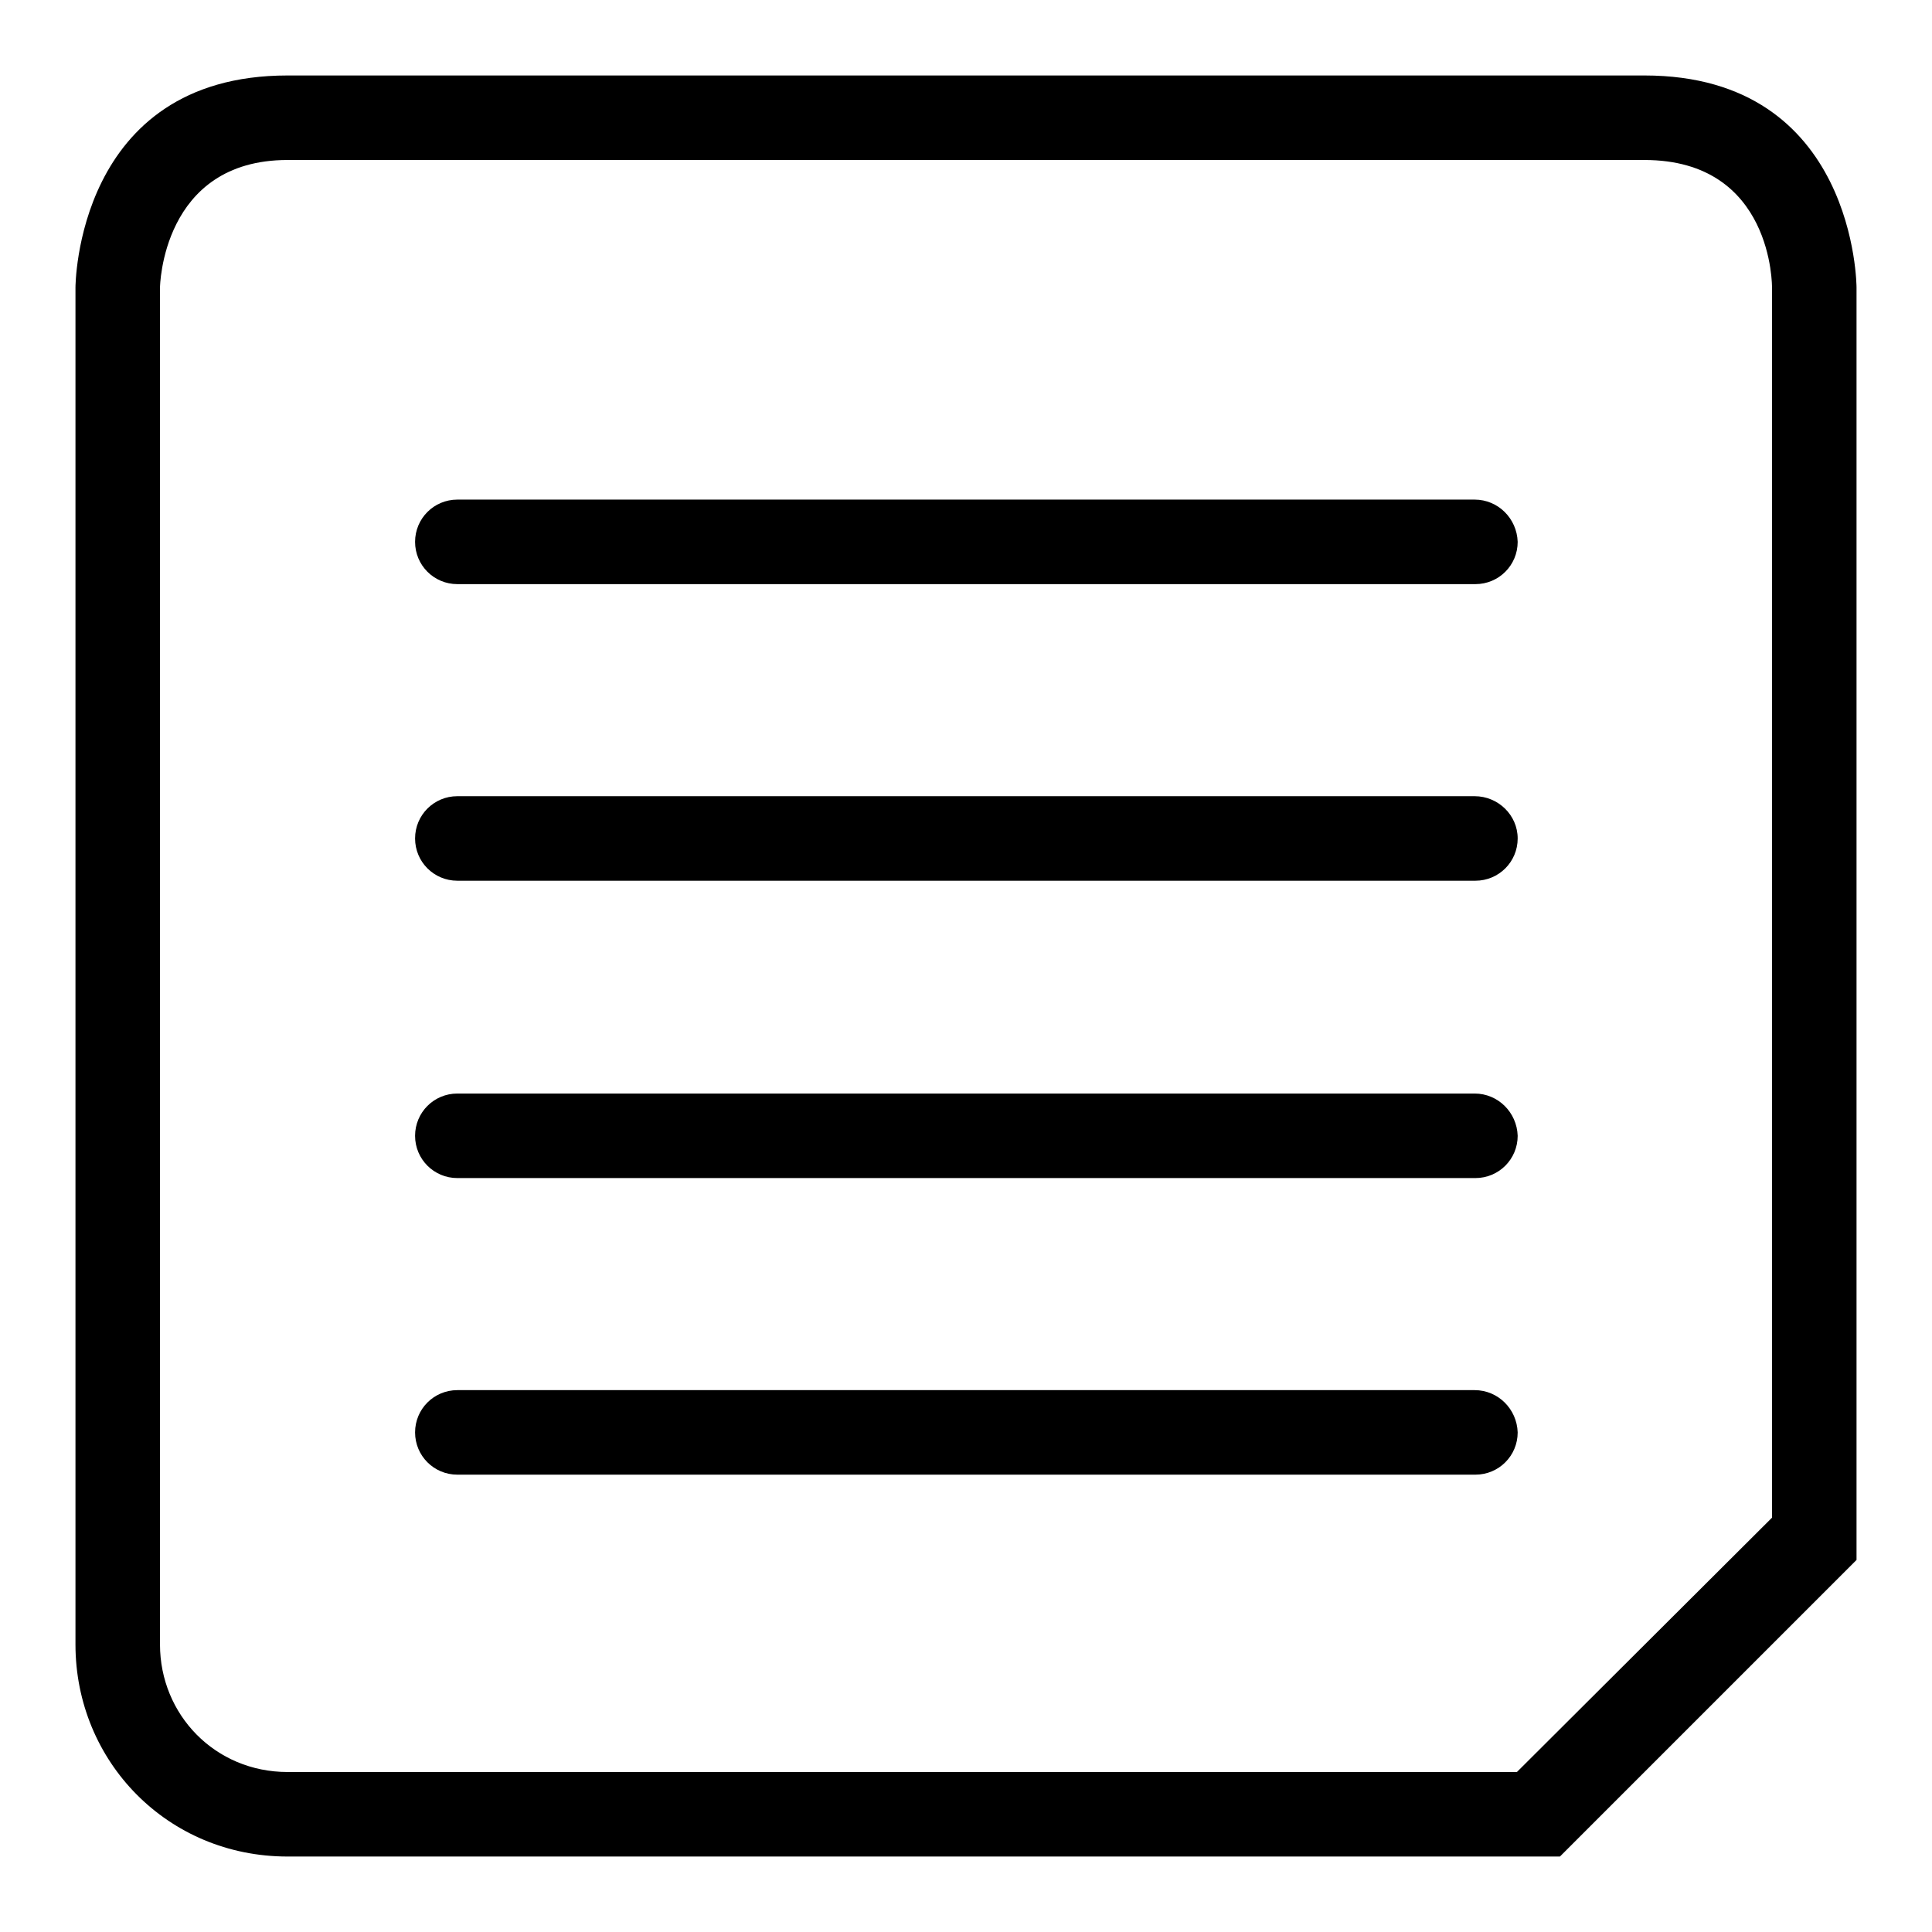 <?xml version="1.0" encoding="utf-8"?>
<!-- Svg Vector Icons : http://www.onlinewebfonts.com/icon -->
<!DOCTYPE svg PUBLIC "-//W3C//DTD SVG 1.1//EN" "http://www.w3.org/Graphics/SVG/1.1/DTD/svg11.dtd">
<svg version="1.1" xmlns="http://www.w3.org/2000/svg" xmlns:xlink="http://www.w3.org/1999/xlink" x="0px" y="0px" viewBox="0 0 256 256" enable-background="new 0 0 256 256" xml:space="preserve">
<g><g><path fill="#000000" d="M217.9,10c0,0-133.9,0-179.8,0C10,10,10,38.1,10,38.1v179.8c0,15.5,12.2,28.1,28.1,28.1h168.6l39.3-39.3V38.1C246,38.1,246,10,217.9,10z M234.8,38.1v163L201,234.8H38.1c-9.6,0-16.9-7.6-16.9-16.9V38.1c0,0,0.2-16.9,16.9-16.9c38,0,179.8,0,179.8,0C235,21.2,234.8,38.1,234.8,38.1z M195.4,66.2H60.6c-3.1,0-5.6,2.5-5.6,5.6s2.5,5.6,5.6,5.6h134.9c3.1,0,5.6-2.5,5.6-5.6C201,68.7,198.5,66.2,195.4,66.2z M195.4,105.5H60.6c-3.1,0-5.6,2.5-5.6,5.6s2.5,5.6,5.6,5.6h134.9c3.1,0,5.6-2.5,5.6-5.6S198.5,105.5,195.4,105.5z M195.4,144.9H60.6c-3.1,0-5.6,2.5-5.6,5.6c0,3.1,2.5,5.6,5.6,5.6h134.9c3.1,0,5.6-2.5,5.6-5.6C201,147.4,198.5,144.9,195.4,144.9z M195.4,184.2H60.6c-3.1,0-5.6,2.5-5.6,5.6c0,3.1,2.5,5.6,5.6,5.6h134.9c3.1,0,5.6-2.5,5.6-5.6C201,186.7,198.5,184.2,195.4,184.2z"/></g></g>
</svg>